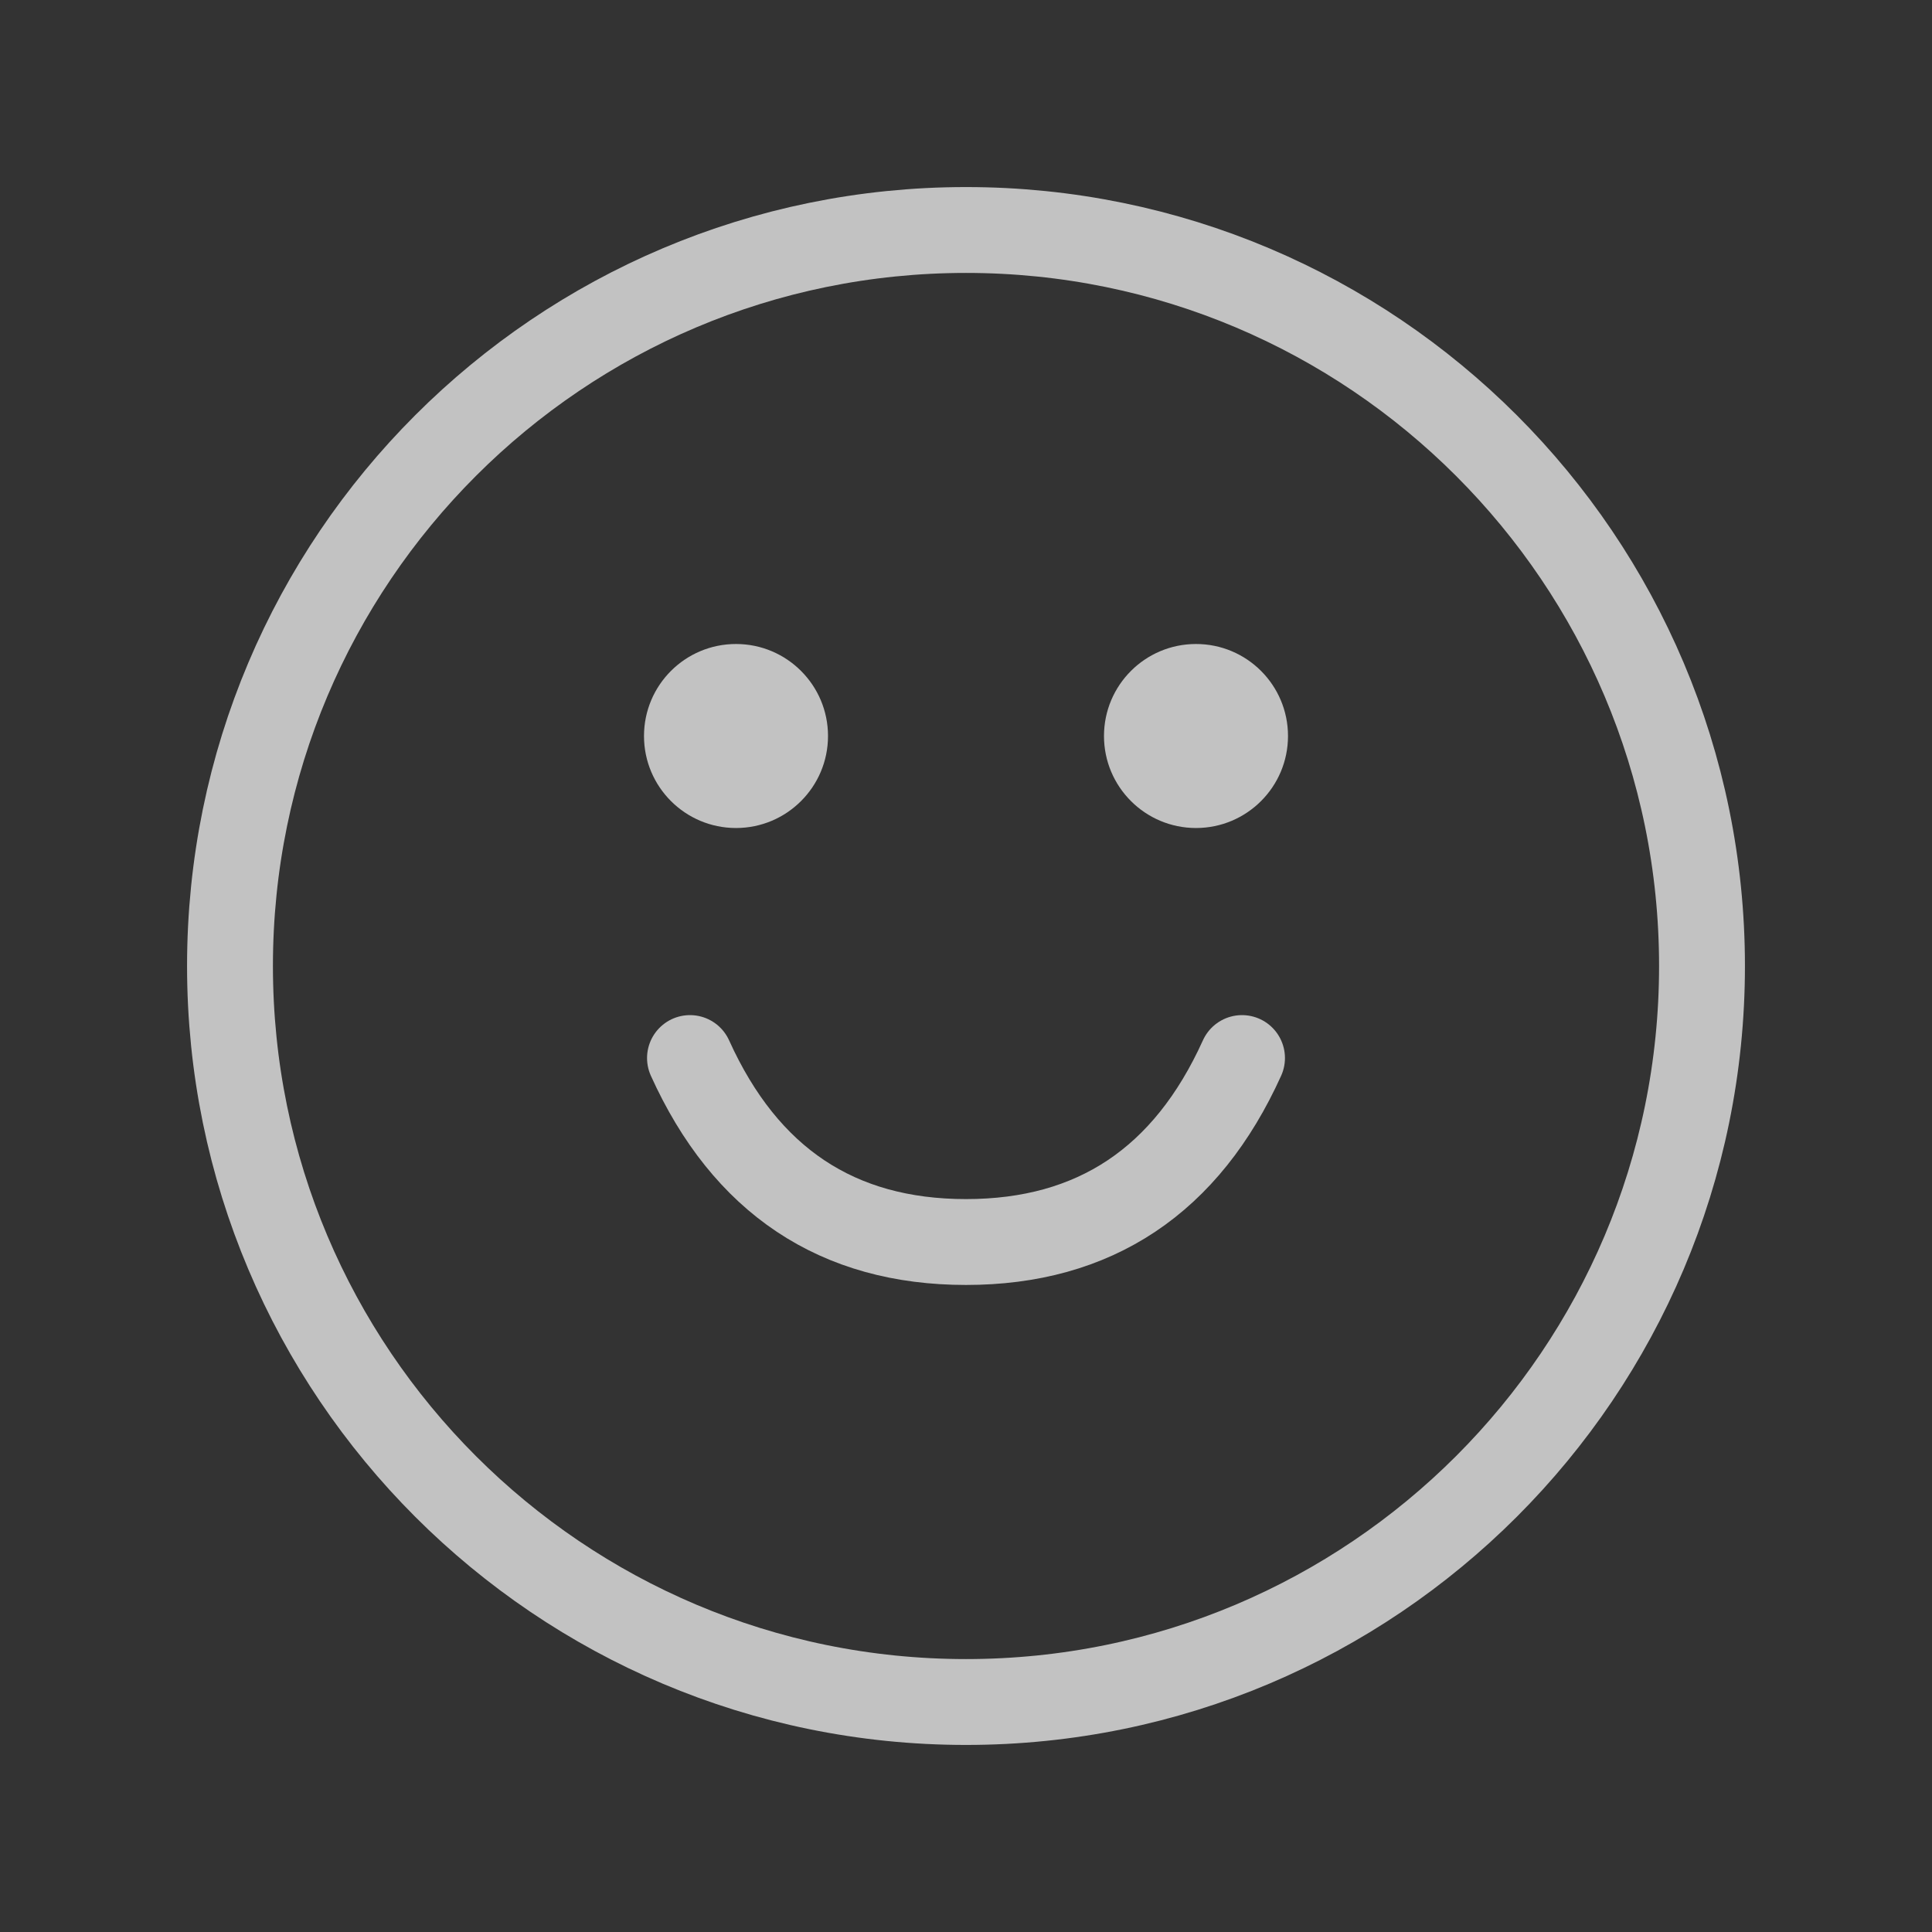 <svg width="45" height="45" viewBox="0 0 45 45" fill="none" xmlns="http://www.w3.org/2000/svg">
<rect x="0" y="0" width="45" height="45" fill="#333333" stroke="none"/>
<g opacity="0.7">
<path d="M22.5 39.643C31.968 39.643 39.643 31.968 39.643 22.5C39.643 13.033 31.968 5.357 22.5 5.357C13.032 5.357 5.357 13.033 5.357 22.5C5.357 31.968 13.032 39.643 22.5 39.643Z" stroke="white" stroke-width="2" stroke-linecap="round" stroke-linejoin="round"/>
<path d="M17.143 19.286C18.326 19.286 19.286 18.326 19.286 17.143C19.286 15.959 18.326 15 17.143 15C15.959 15 15 15.959 15 17.143C15 18.326 15.959 19.286 17.143 19.286Z" fill="white"/>
<path d="M27.857 19.286C29.041 19.286 30 18.326 30 17.143C30 15.959 29.041 15 27.857 15C26.674 15 25.714 15.959 25.714 17.143C25.714 18.326 26.674 19.286 27.857 19.286Z" fill="white"/>
<path d="M16.071 24.644C17.363 27.501 19.506 28.929 22.5 28.929C25.494 28.929 27.637 27.501 28.929 24.644" stroke="white" stroke-width="2" stroke-linecap="round" stroke-linejoin="round"/>
</g>
</svg>
